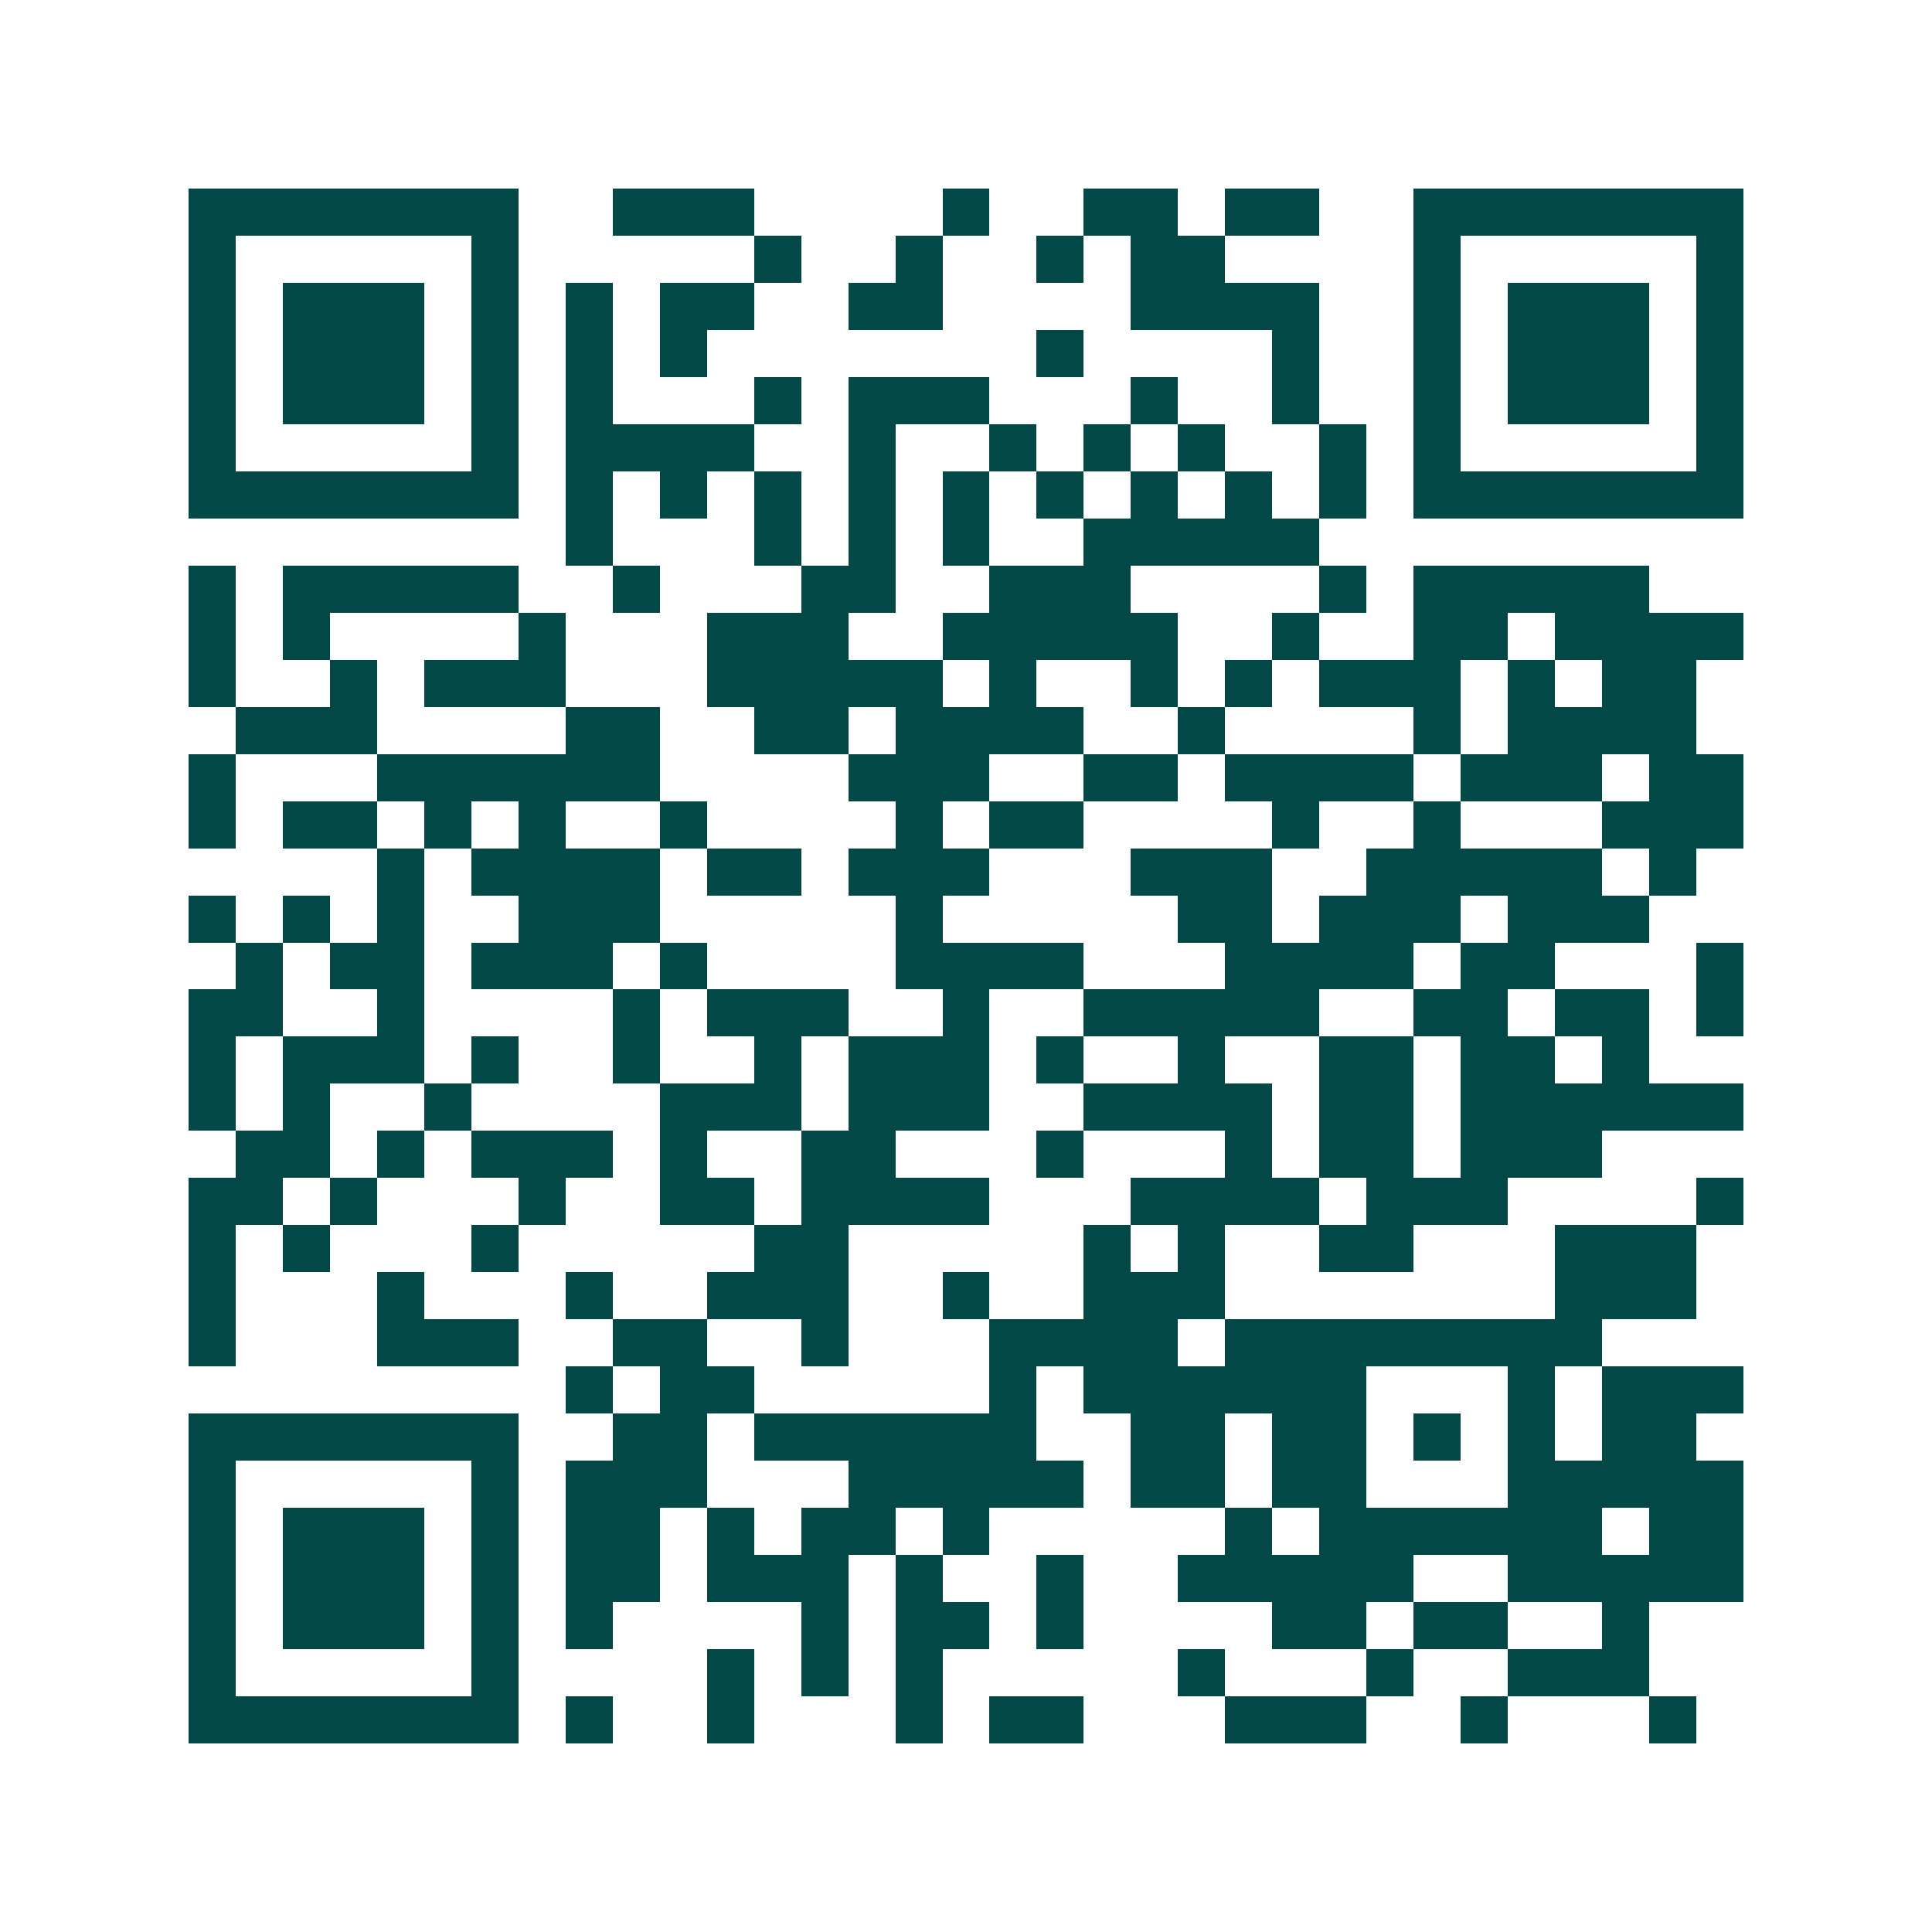 <svg xmlns="http://www.w3.org/2000/svg" width="200" height="200" viewBox="0 0 41 41" shape-rendering="crispEdges"><path fill="#ffffff" d="M0 0h41v41H0z"/><path stroke="#014847" d="M4 4.5h7m2 0h3m4 0h1m2 0h2m1 0h2m2 0h7M4 5.5h1m5 0h1m5 0h1m2 0h1m2 0h1m1 0h2m4 0h1m5 0h1M4 6.5h1m1 0h3m1 0h1m1 0h1m1 0h2m2 0h2m4 0h4m2 0h1m1 0h3m1 0h1M4 7.5h1m1 0h3m1 0h1m1 0h1m1 0h1m7 0h1m4 0h1m2 0h1m1 0h3m1 0h1M4 8.5h1m1 0h3m1 0h1m1 0h1m3 0h1m1 0h3m3 0h1m2 0h1m2 0h1m1 0h3m1 0h1M4 9.5h1m5 0h1m1 0h4m2 0h1m2 0h1m1 0h1m1 0h1m2 0h1m1 0h1m5 0h1M4 10.5h7m1 0h1m1 0h1m1 0h1m1 0h1m1 0h1m1 0h1m1 0h1m1 0h1m1 0h1m1 0h7M12 11.5h1m3 0h1m1 0h1m1 0h1m2 0h5M4 12.5h1m1 0h5m2 0h1m3 0h2m2 0h3m4 0h1m1 0h5M4 13.5h1m1 0h1m4 0h1m3 0h3m2 0h5m2 0h1m2 0h2m1 0h4M4 14.5h1m2 0h1m1 0h3m3 0h5m1 0h1m2 0h1m1 0h1m1 0h3m1 0h1m1 0h2M5 15.5h3m4 0h2m2 0h2m1 0h4m2 0h1m4 0h1m1 0h4M4 16.5h1m3 0h6m4 0h3m2 0h2m1 0h4m1 0h3m1 0h2M4 17.5h1m1 0h2m1 0h1m1 0h1m2 0h1m4 0h1m1 0h2m4 0h1m2 0h1m3 0h3M8 18.5h1m1 0h4m1 0h2m1 0h3m3 0h3m2 0h5m1 0h1M4 19.5h1m1 0h1m1 0h1m2 0h3m5 0h1m5 0h2m1 0h3m1 0h3M5 20.5h1m1 0h2m1 0h3m1 0h1m4 0h4m3 0h4m1 0h2m3 0h1M4 21.5h2m2 0h1m4 0h1m1 0h3m2 0h1m2 0h5m2 0h2m1 0h2m1 0h1M4 22.5h1m1 0h3m1 0h1m2 0h1m2 0h1m1 0h3m1 0h1m2 0h1m2 0h2m1 0h2m1 0h1M4 23.5h1m1 0h1m2 0h1m4 0h3m1 0h3m2 0h4m1 0h2m1 0h6M5 24.5h2m1 0h1m1 0h3m1 0h1m2 0h2m3 0h1m3 0h1m1 0h2m1 0h3M4 25.5h2m1 0h1m3 0h1m2 0h2m1 0h4m3 0h4m1 0h3m4 0h1M4 26.5h1m1 0h1m3 0h1m5 0h2m5 0h1m1 0h1m2 0h2m3 0h3M4 27.5h1m3 0h1m3 0h1m2 0h3m2 0h1m2 0h3m7 0h3M4 28.5h1m3 0h3m2 0h2m2 0h1m3 0h4m1 0h8M12 29.5h1m1 0h2m5 0h1m1 0h6m3 0h1m1 0h3M4 30.5h7m2 0h2m1 0h6m2 0h2m1 0h2m1 0h1m1 0h1m1 0h2M4 31.5h1m5 0h1m1 0h3m3 0h5m1 0h2m1 0h2m3 0h5M4 32.5h1m1 0h3m1 0h1m1 0h2m1 0h1m1 0h2m1 0h1m5 0h1m1 0h6m1 0h2M4 33.5h1m1 0h3m1 0h1m1 0h2m1 0h3m1 0h1m2 0h1m2 0h5m2 0h5M4 34.5h1m1 0h3m1 0h1m1 0h1m4 0h1m1 0h2m1 0h1m4 0h2m1 0h2m2 0h1M4 35.5h1m5 0h1m4 0h1m1 0h1m1 0h1m5 0h1m3 0h1m2 0h3M4 36.5h7m1 0h1m2 0h1m3 0h1m1 0h2m3 0h3m2 0h1m3 0h1"/></svg>

